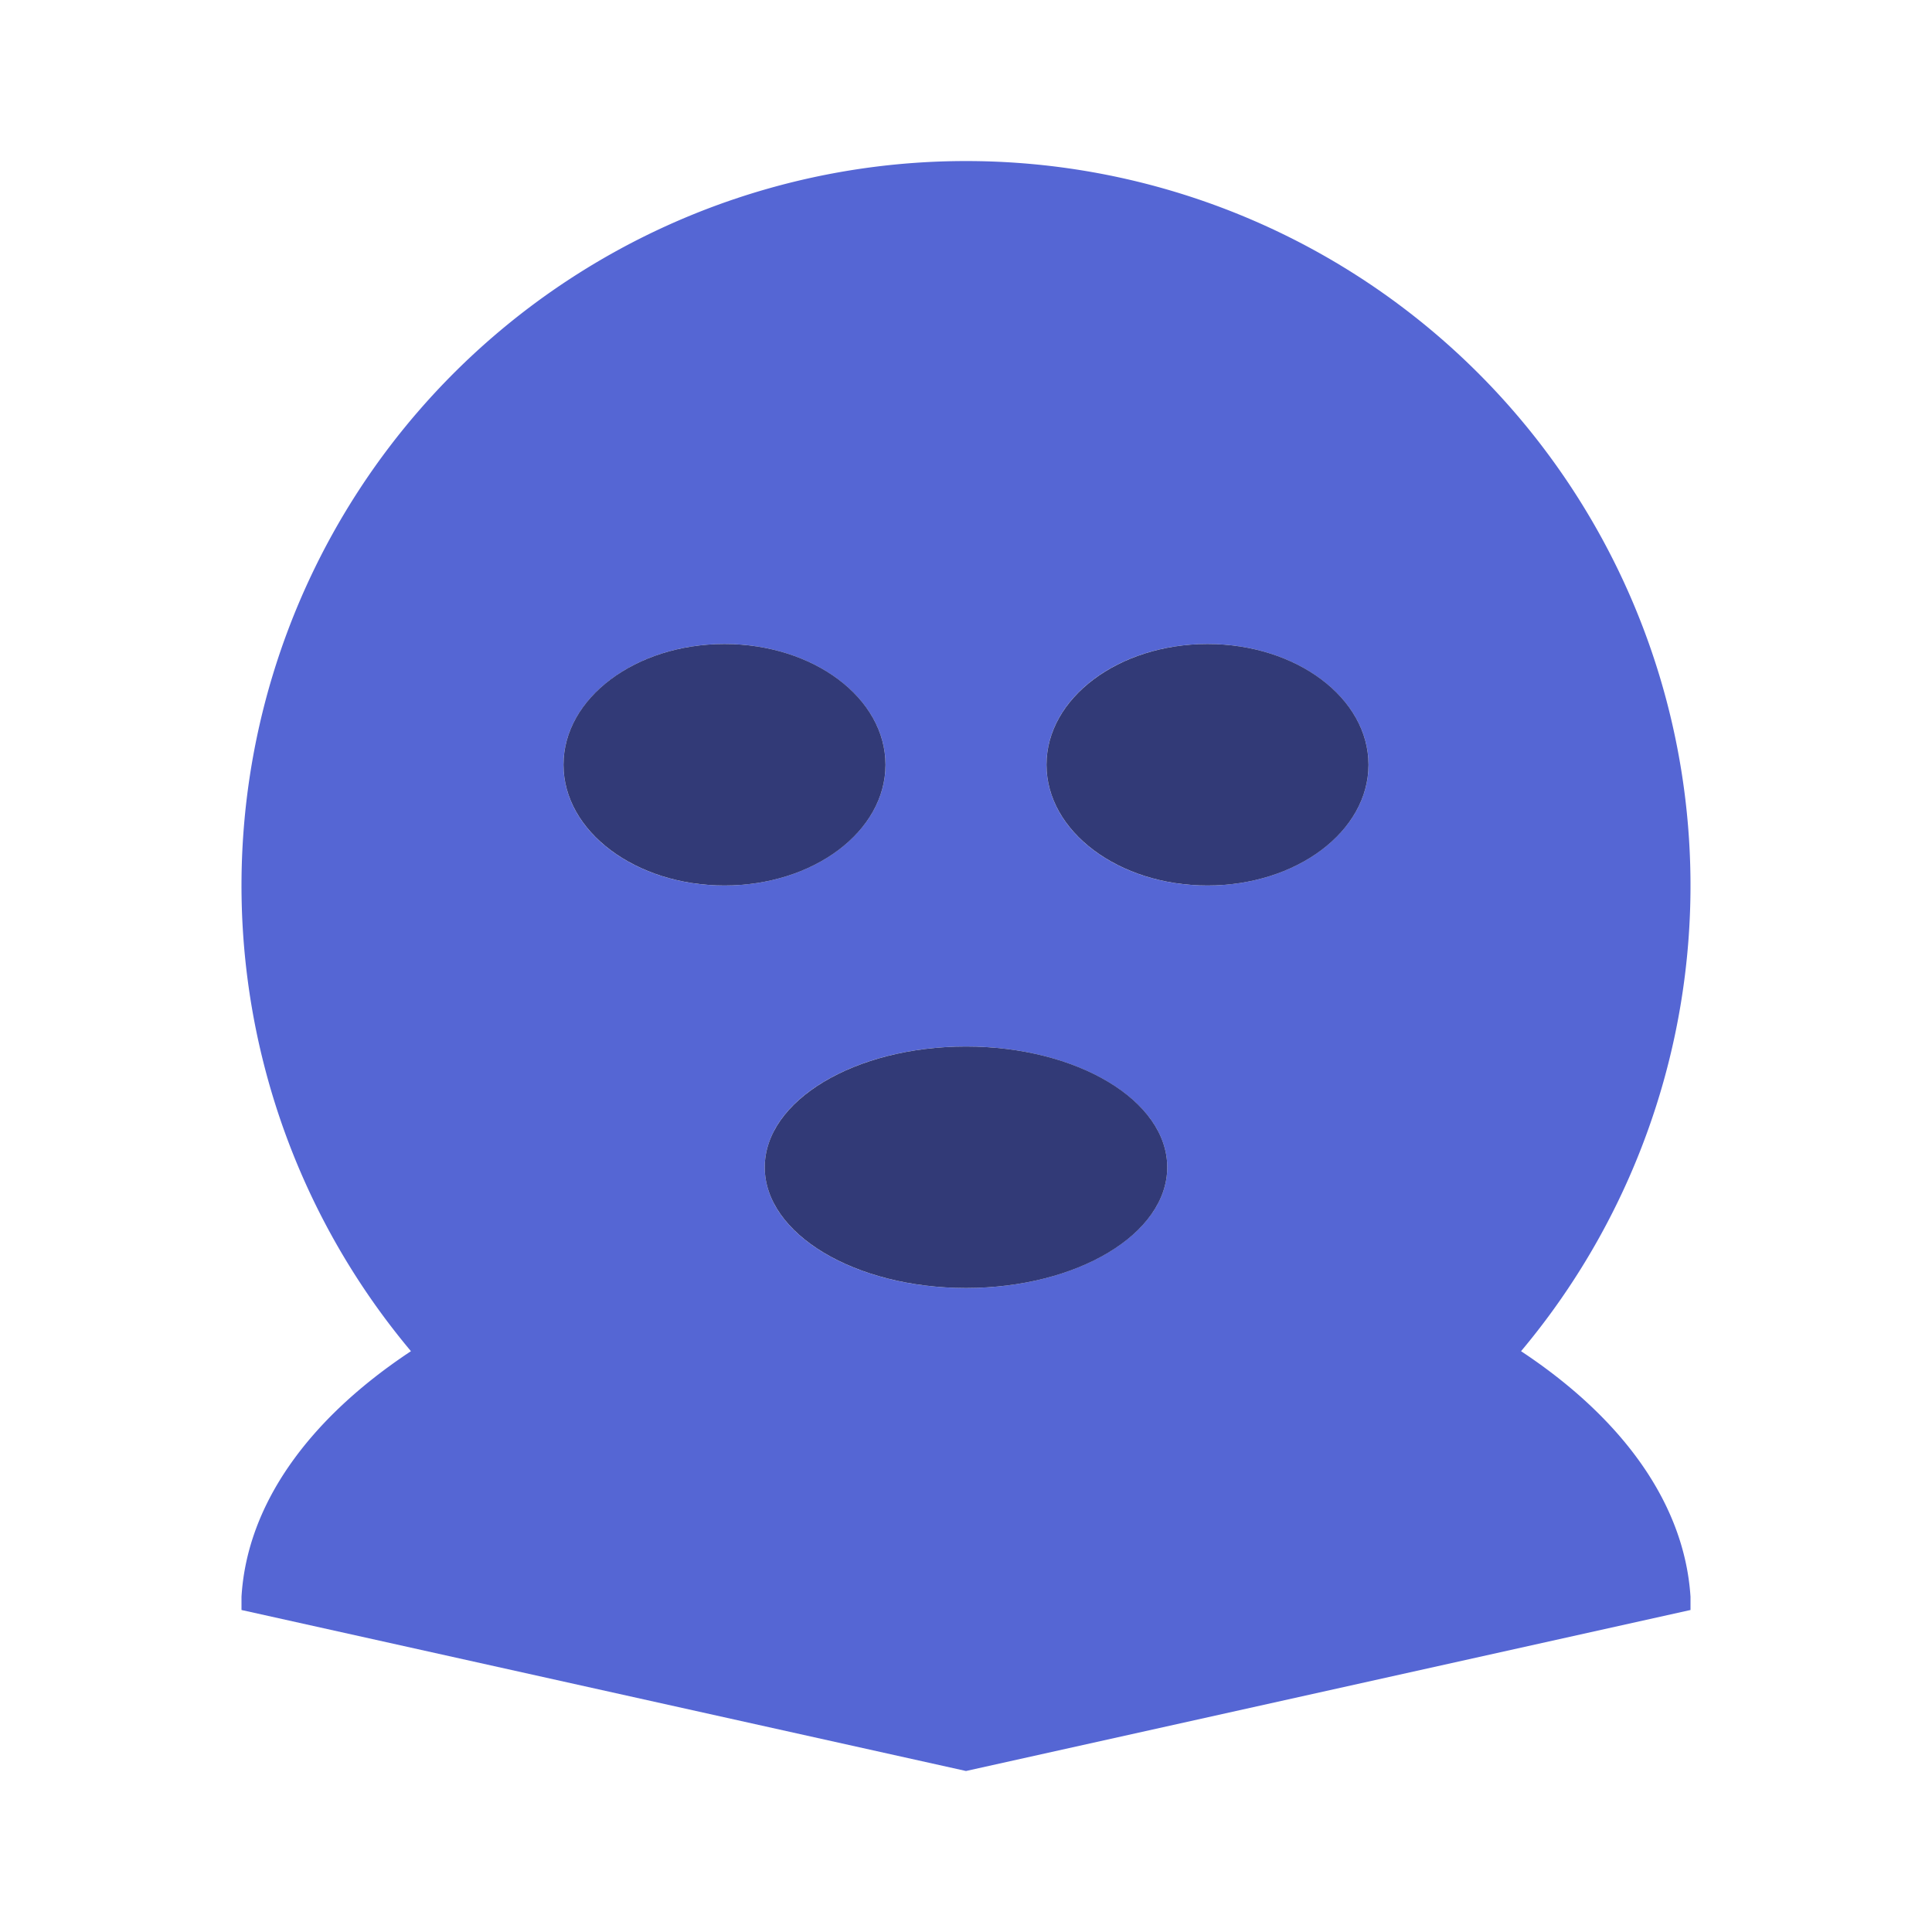<svg xmlns="http://www.w3.org/2000/svg" viewBox="0 0 48 48"><defs><style>.cls-1{fill:none;}.cls-2{fill:#5566d4;}.cls-3{fill:#323a77;}</style></defs><g id="Layer_2" data-name="Layer 2"><g id="Group_25" data-name="Group 25"><path class="cls-1" d="M0,0V48H48V0ZM18,16c2.21,0,4,1.35,4,3s-1.79,3-4,3-4-1.34-4-3S15.79,16,18,16Zm1,13c0-1.65,2.24-3,5-3s5,1.35,5,3-2.24,3-5,3S19,30.66,19,29ZM30,16c2.21,0,4,1.35,4,3s-1.79,3-4,3-4-1.34-4-3S27.79,16,30,16Z"/><path id="Path_16" data-name="Path 16" class="cls-2" d="M37.79,33.57a18,18,0,1,0-27.58,0C7.7,35.23,6.14,37.35,6,39.67V40l18,4,18-4v-.33C41.85,37.35,40.3,35.23,37.79,33.57ZM14,19c0-1.65,1.79-3,4-3s4,1.35,4,3-1.79,3-4,3S14,20.66,14,19ZM24,32c-2.76,0-5-1.34-5-3s2.24-3,5-3,5,1.35,5,3S26.76,32,24,32Zm6-10c-2.21,0-4-1.34-4-3s1.79-3,4-3,4,1.35,4,3S32.21,22,30,22Z"/><ellipse class="cls-3" cx="24" cy="29" rx="5" ry="3"/><ellipse class="cls-3" cx="30" cy="19" rx="4" ry="3"/><ellipse class="cls-3" cx="18" cy="19" rx="4" ry="3"/></g></g></svg>